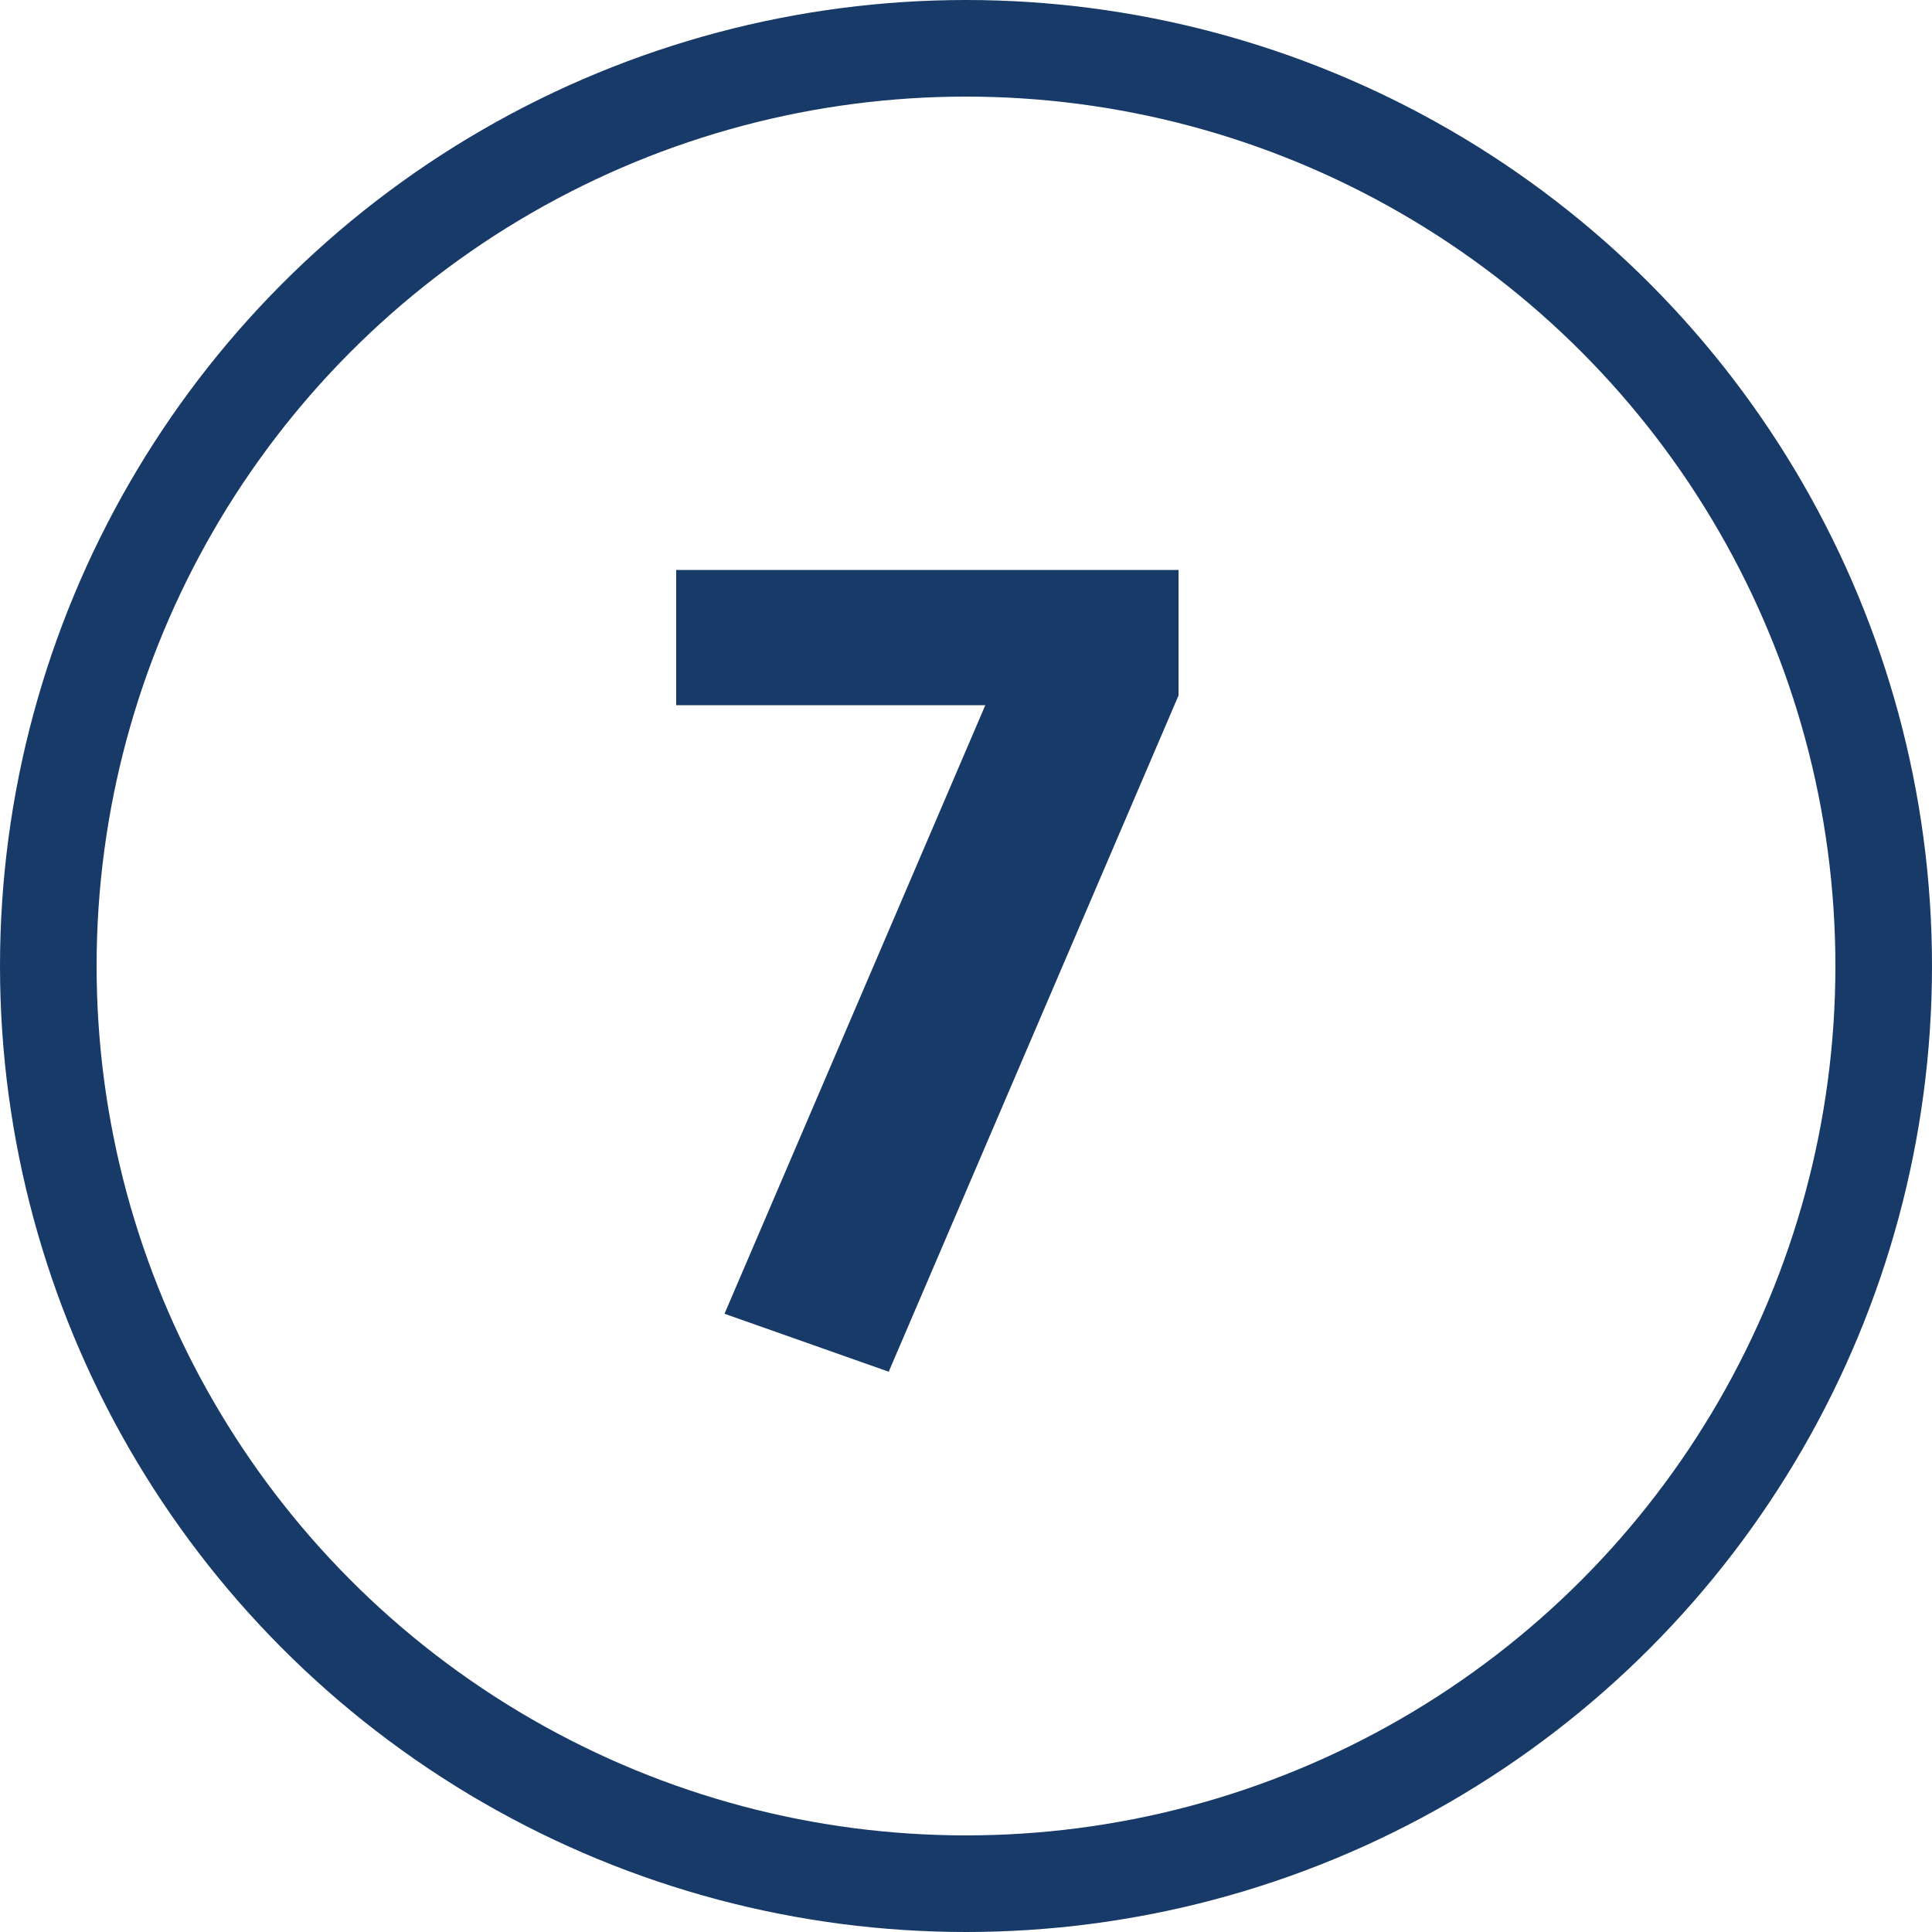 <?xml version="1.0" encoding="utf-8"?>
<!-- Generator: Adobe Illustrator 25.0.0, SVG Export Plug-In . SVG Version: 6.00 Build 0)  -->
<svg version="1.1" id="Ebene_1" xmlns="http://www.w3.org/2000/svg" xmlns:xlink="http://www.w3.org/1999/xlink" x="0px" y="0px"
	 width="20px" height="20px" viewBox="0 0 20 20" style="enable-background:new 0 0 20 20;" xml:space="preserve">
<style type="text/css">
	.st0{fill:none;}
	.st1{fill:none;stroke:#183A68;}
	.st2{enable-background:new    ;}
	.st3{fill:#183A68;}
</style>
<g id="Ellipse_8" transform="translate(980 5844)">
	<circle class="st0" cx="-970" cy="-5834" r="10"/>
	<circle class="st1" cx="-970" cy="-5834" r="9.5"/>
</g>
<g class="st2">
	<path class="st3" d="M12.2,7.2l-3,7l-1.7-0.6l2.7-6.3H7V5.9h5.2V7.2z"/>
</g>
</svg>
